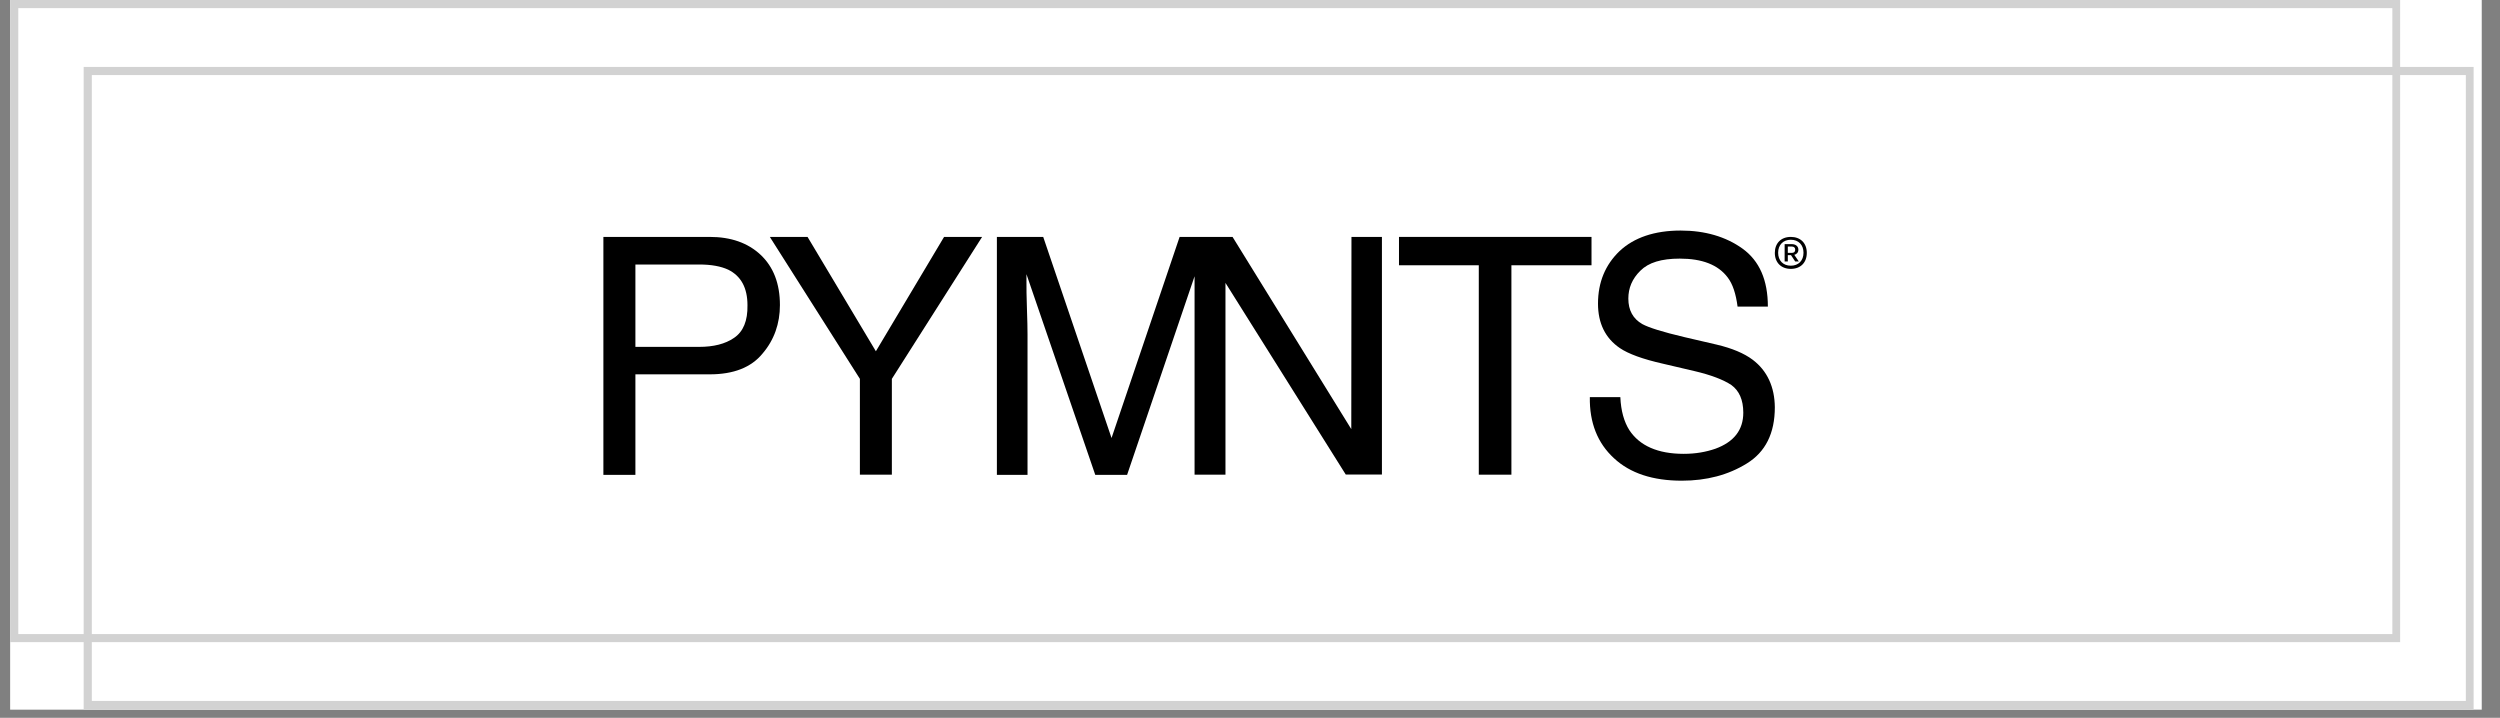 <svg xmlns="http://www.w3.org/2000/svg" xmlns:xlink="http://www.w3.org/1999/xlink" width="303" zoomAndPan="magnify" viewBox="0 0 227.25 65.25" height="87" preserveAspectRatio="xMidYMid meet" version="1.2"><rect x="0" y="0" width="227.25" height="65.25" fill="#808080" stroke="none"/><defs><clipPath id="7e66b4f2c7"><path d="M 0.922 0 L 225.59 0 L 225.59 64.508 L 0.922 64.508 Z M 0.922 0 "/></clipPath><clipPath id="96985c65e7"><path d="M 7.605 6.082 L 224.852 6.082 L 224.852 64.449 L 7.605 64.449 Z M 7.605 6.082 "/></clipPath><clipPath id="5de8a8e01b"><path d="M 0.922 0 L 218.172 0 L 218.172 58.367 L 0.922 58.367 Z M 0.922 0 "/></clipPath><clipPath id="156efa7844"><path d="M 67.695 23 L 82 23 L 82 42 L 67.695 42 Z M 67.695 23 "/></clipPath><clipPath id="d61ce34088"><path d="M 54.676 21 L 71 21 L 71 44 L 54.676 44 Z M 54.676 21 "/></clipPath><clipPath id="f6877ed0ca"><path d="M 161 21 L 164.414 21 L 164.414 25 L 161 25 Z M 161 21 "/></clipPath></defs><g id="2862b40007"><g clip-rule="nonzero" clip-path="url(#7e66b4f2c7)"><path style=" stroke:none;fill-rule:nonzero;fill:#ffffff;fill-opacity:1;" d="M 0.922 0 L 225.59 0 L 225.59 64.508 L 0.922 64.508 Z M 0.922 0 "/></g><g clip-rule="nonzero" clip-path="url(#96985c65e7)"><path style="fill:none;stroke-width:2;stroke-linecap:butt;stroke-linejoin:miter;stroke:#d2d2d2;stroke-opacity:1;stroke-miterlimit:4;" d="M 0.001 -0.001 L 293.226 -0.001 L 293.226 78.779 L 0.001 78.779 Z M 0.001 -0.001 " transform="matrix(0.741,0,0,0.741,7.605,6.083)"/></g><g clip-rule="nonzero" clip-path="url(#5de8a8e01b)"><path style="fill:none;stroke-width:2;stroke-linecap:butt;stroke-linejoin:miter;stroke:#d2d2d2;stroke-opacity:1;stroke-miterlimit:4;" d="M -0.002 -0 L 293.228 -0 L 293.228 78.78 L -0.002 78.78 Z M -0.002 -0 " transform="matrix(0.741,0,0,0.741,0.923,0)"/></g><g clip-rule="nonzero" clip-path="url(#156efa7844)"><path style=" stroke:none;fill-rule:nonzero;fill:#ffffff;fill-opacity:1;" d="M 76.066 23.535 L 67.836 23.535 L 67.836 41.852 L 70.312 41.852 L 70.312 34.117 L 76.066 34.117 C 77.914 34.117 79.281 33.582 80.156 32.516 C 81.055 31.469 81.5 30.203 81.5 28.785 C 81.5 27.125 80.996 25.848 80.004 24.918 C 79.012 23.988 77.691 23.535 76.066 23.535 M 77.949 31.305 C 77.258 31.781 76.359 32.004 75.238 32.004 L 70.312 32.004 L 70.312 25.66 L 75.238 25.66 C 76.195 25.66 76.934 25.801 77.492 26.055 C 78.484 26.543 78.988 27.449 78.988 28.797 C 79.012 29.992 78.66 30.828 77.949 31.305 "/></g><path style=" stroke:none;fill-rule:nonzero;fill:#ffffff;fill-opacity:1;" d="M 94.203 23.535 L 88.926 32.34 L 83.637 23.535 L 80.715 23.535 L 87.688 34.465 L 87.688 41.84 L 90.164 41.84 L 90.164 34.465 L 97.148 23.535 Z M 94.203 23.535 "/><path style=" stroke:none;fill-rule:nonzero;fill:#ffffff;fill-opacity:1;" d="M 125.723 38.332 L 116.531 23.535 L 112.434 23.535 L 107.168 39.02 L 101.875 23.535 L 98.293 23.535 L 98.293 41.852 L 100.664 41.852 L 100.664 31.051 C 100.664 30.621 100.652 29.957 100.617 29.039 C 100.582 28.125 100.582 27.438 100.582 26.984 L 100.582 26.402 L 105.906 41.852 L 108.371 41.852 L 113.59 26.566 L 113.59 41.84 L 115.984 41.84 L 115.984 27.078 L 125.293 41.828 L 128.094 41.828 L 128.094 23.535 L 125.734 23.535 Z M 125.723 38.332 "/><path style=" stroke:none;fill-rule:nonzero;fill:#ffffff;fill-opacity:1;" d="M 129.414 23.535 L 129.414 25.719 L 135.594 25.719 L 135.594 41.84 L 138.113 41.84 L 138.113 25.719 L 144.316 25.719 L 144.316 23.535 Z M 129.414 23.535 "/><path style=" stroke:none;fill-rule:nonzero;fill:#ffffff;fill-opacity:1;" d="M 156.789 32.992 C 156.133 32.504 155.199 32.109 153.996 31.828 L 151.496 31.246 C 149.816 30.852 148.742 30.516 148.25 30.25 C 147.527 29.844 147.164 29.18 147.164 28.285 C 147.164 27.484 147.457 26.766 148.098 26.137 C 148.73 25.512 149.723 25.207 151.148 25.207 C 152.887 25.207 154.113 25.684 154.848 26.648 C 155.246 27.16 155.492 27.914 155.621 28.902 L 157.969 28.902 C 157.969 26.855 157.312 25.383 156.004 24.441 C 154.711 23.512 153.098 23.047 151.219 23.047 C 149.195 23.047 147.609 23.582 146.488 24.629 C 145.391 25.672 144.816 27.02 144.816 28.668 C 144.816 30.18 145.379 31.328 146.512 32.098 C 147.164 32.539 148.273 32.945 149.863 33.305 L 152.27 33.863 C 153.566 34.164 154.535 34.535 155.141 34.941 C 155.738 35.371 156.062 36.07 156.062 37.066 C 156.062 38.402 155.34 39.32 153.902 39.844 C 153.168 40.098 152.363 40.238 151.449 40.238 C 149.441 40.238 148.043 39.609 147.246 38.414 C 146.84 37.777 146.594 36.93 146.547 35.871 L 144.188 35.871 C 144.152 37.832 144.781 39.414 146.055 40.574 C 147.305 41.738 149.07 42.305 151.301 42.305 C 153.227 42.305 154.895 41.863 156.332 40.98 C 157.781 40.098 158.504 38.66 158.504 36.648 C 158.492 35.094 157.922 33.84 156.789 32.992 "/><path style=" stroke:none;fill-rule:nonzero;fill:#ffffff;fill-opacity:1;" d="M 159.508 24.277 L 159.812 24.277 C 159.988 24.277 160.082 24.359 160.082 24.523 C 160.082 24.684 159.988 24.766 159.812 24.766 L 159.508 24.766 Z M 160.328 24.523 C 160.328 24.254 160.117 24.094 159.812 24.094 L 159.266 24.094 L 159.266 25.43 L 159.508 25.43 L 159.508 24.941 L 159.754 24.941 L 160.082 25.43 L 160.363 25.43 L 160.012 24.918 C 160.199 24.871 160.328 24.73 160.328 24.523 M 159.742 25.754 C 159.148 25.754 158.762 25.359 158.762 24.754 C 158.762 24.152 159.148 23.758 159.742 23.758 C 160.34 23.758 160.723 24.152 160.723 24.754 C 160.723 25.359 160.34 25.754 159.742 25.754 M 159.742 23.535 C 158.984 23.535 158.504 24.023 158.504 24.766 C 158.504 25.512 158.996 25.996 159.742 25.996 C 160.5 25.996 160.98 25.512 160.98 24.766 C 160.98 24.012 160.488 23.535 159.742 23.535 "/><g clip-rule="nonzero" clip-path="url(#d61ce34088)"><path style=" stroke:none;fill-rule:nonzero;fill:#000000;fill-opacity:1;" d="M 64.52 21.535 L 54.848 21.535 L 54.848 43.164 L 57.758 43.164 L 57.758 34.027 L 64.52 34.027 C 66.684 34.027 68.289 33.398 69.316 32.137 C 70.375 30.902 70.895 29.406 70.895 27.734 C 70.895 25.773 70.305 24.262 69.141 23.164 C 67.973 22.07 66.426 21.535 64.52 21.535 M 66.727 30.711 C 65.918 31.27 64.859 31.531 63.543 31.531 L 57.758 31.531 L 57.758 24.043 L 63.543 24.043 C 64.668 24.043 65.531 24.207 66.191 24.512 C 67.355 25.086 67.945 26.156 67.945 27.746 C 67.973 29.16 67.562 30.148 66.727 30.711 "/></g><path style=" stroke:none;fill-rule:nonzero;fill:#000000;fill-opacity:1;" d="M 85.816 21.535 L 79.617 31.93 L 73.406 21.535 L 69.977 21.535 L 78.164 34.438 L 78.164 43.148 L 81.07 43.148 L 81.07 34.438 L 89.273 21.535 Z M 85.816 21.535 "/><path style=" stroke:none;fill-rule:nonzero;fill:#000000;fill-opacity:1;" d="M 122.832 39.008 L 112.039 21.535 L 107.227 21.535 L 101.039 39.816 L 94.828 21.535 L 90.617 21.535 L 90.617 43.164 L 93.402 43.164 L 93.402 30.406 C 93.402 29.898 93.387 29.117 93.348 28.035 C 93.305 26.949 93.305 26.141 93.305 25.605 L 93.305 24.922 L 99.559 43.164 L 102.453 43.164 L 108.586 25.113 L 108.586 43.148 L 111.395 43.148 L 111.395 25.715 L 122.328 43.133 L 125.617 43.133 L 125.617 21.535 L 122.848 21.535 Z M 122.832 39.008 "/><path style=" stroke:none;fill-rule:nonzero;fill:#000000;fill-opacity:1;" d="M 127.168 21.535 L 127.168 24.113 L 134.422 24.113 L 134.422 43.148 L 137.387 43.148 L 137.387 24.113 L 144.668 24.113 L 144.668 21.535 Z M 127.168 21.535 "/><path style=" stroke:none;fill-rule:nonzero;fill:#000000;fill-opacity:1;" d="M 159.316 32.699 C 158.547 32.121 157.449 31.656 156.039 31.324 L 153.102 30.641 C 151.129 30.176 149.867 29.777 149.289 29.461 C 148.441 28.98 148.016 28.199 148.016 27.145 C 148.016 26.195 148.355 25.348 149.113 24.605 C 149.852 23.867 151.02 23.508 152.691 23.508 C 154.734 23.508 156.176 24.07 157.039 25.211 C 157.504 25.812 157.793 26.703 157.945 27.871 L 160.699 27.871 C 160.699 25.457 159.934 23.715 158.398 22.602 C 156.875 21.508 154.98 20.957 152.773 20.957 C 150.402 20.957 148.535 21.59 147.219 22.824 C 145.93 24.059 145.258 25.648 145.258 27.598 C 145.258 29.379 145.918 30.738 147.246 31.641 C 148.016 32.164 149.316 32.645 151.184 33.066 L 154.008 33.727 C 155.531 34.082 156.668 34.523 157.383 35 C 158.082 35.508 158.465 36.332 158.465 37.512 C 158.465 39.09 157.613 40.172 155.93 40.789 C 155.062 41.09 154.117 41.254 153.047 41.254 C 150.688 41.254 149.043 40.516 148.109 39.102 C 147.629 38.348 147.344 37.348 147.289 36.098 L 144.516 36.098 C 144.477 38.418 145.215 40.281 146.711 41.652 C 148.18 43.023 150.25 43.695 152.871 43.695 C 155.133 43.695 157.094 43.176 158.781 42.133 C 160.48 41.09 161.332 39.391 161.332 37.02 C 161.316 35.18 160.645 33.699 159.316 32.699 "/><g clip-rule="nonzero" clip-path="url(#f6877ed0ca)"><path style=" stroke:none;fill-rule:nonzero;fill:#000000;fill-opacity:1;" d="M 162.512 22.41 L 162.867 22.41 C 163.074 22.41 163.184 22.508 163.184 22.699 C 163.184 22.891 163.074 22.988 162.867 22.988 L 162.512 22.988 Z M 163.473 22.699 C 163.473 22.383 163.223 22.191 162.867 22.191 L 162.223 22.191 L 162.223 23.77 L 162.512 23.77 L 162.512 23.191 L 162.801 23.191 L 163.184 23.77 L 163.512 23.77 L 163.102 23.164 C 163.32 23.109 163.473 22.945 163.473 22.699 M 162.785 24.152 C 162.086 24.152 161.633 23.688 161.633 22.973 C 161.633 22.262 162.086 21.793 162.785 21.793 C 163.484 21.793 163.938 22.262 163.938 22.973 C 163.938 23.688 163.484 24.152 162.785 24.152 M 162.785 21.535 C 161.895 21.535 161.332 22.109 161.332 22.988 C 161.332 23.867 161.906 24.441 162.785 24.441 C 163.676 24.441 164.238 23.867 164.238 22.988 C 164.238 22.098 163.664 21.535 162.785 21.535 "/></g></g></svg>